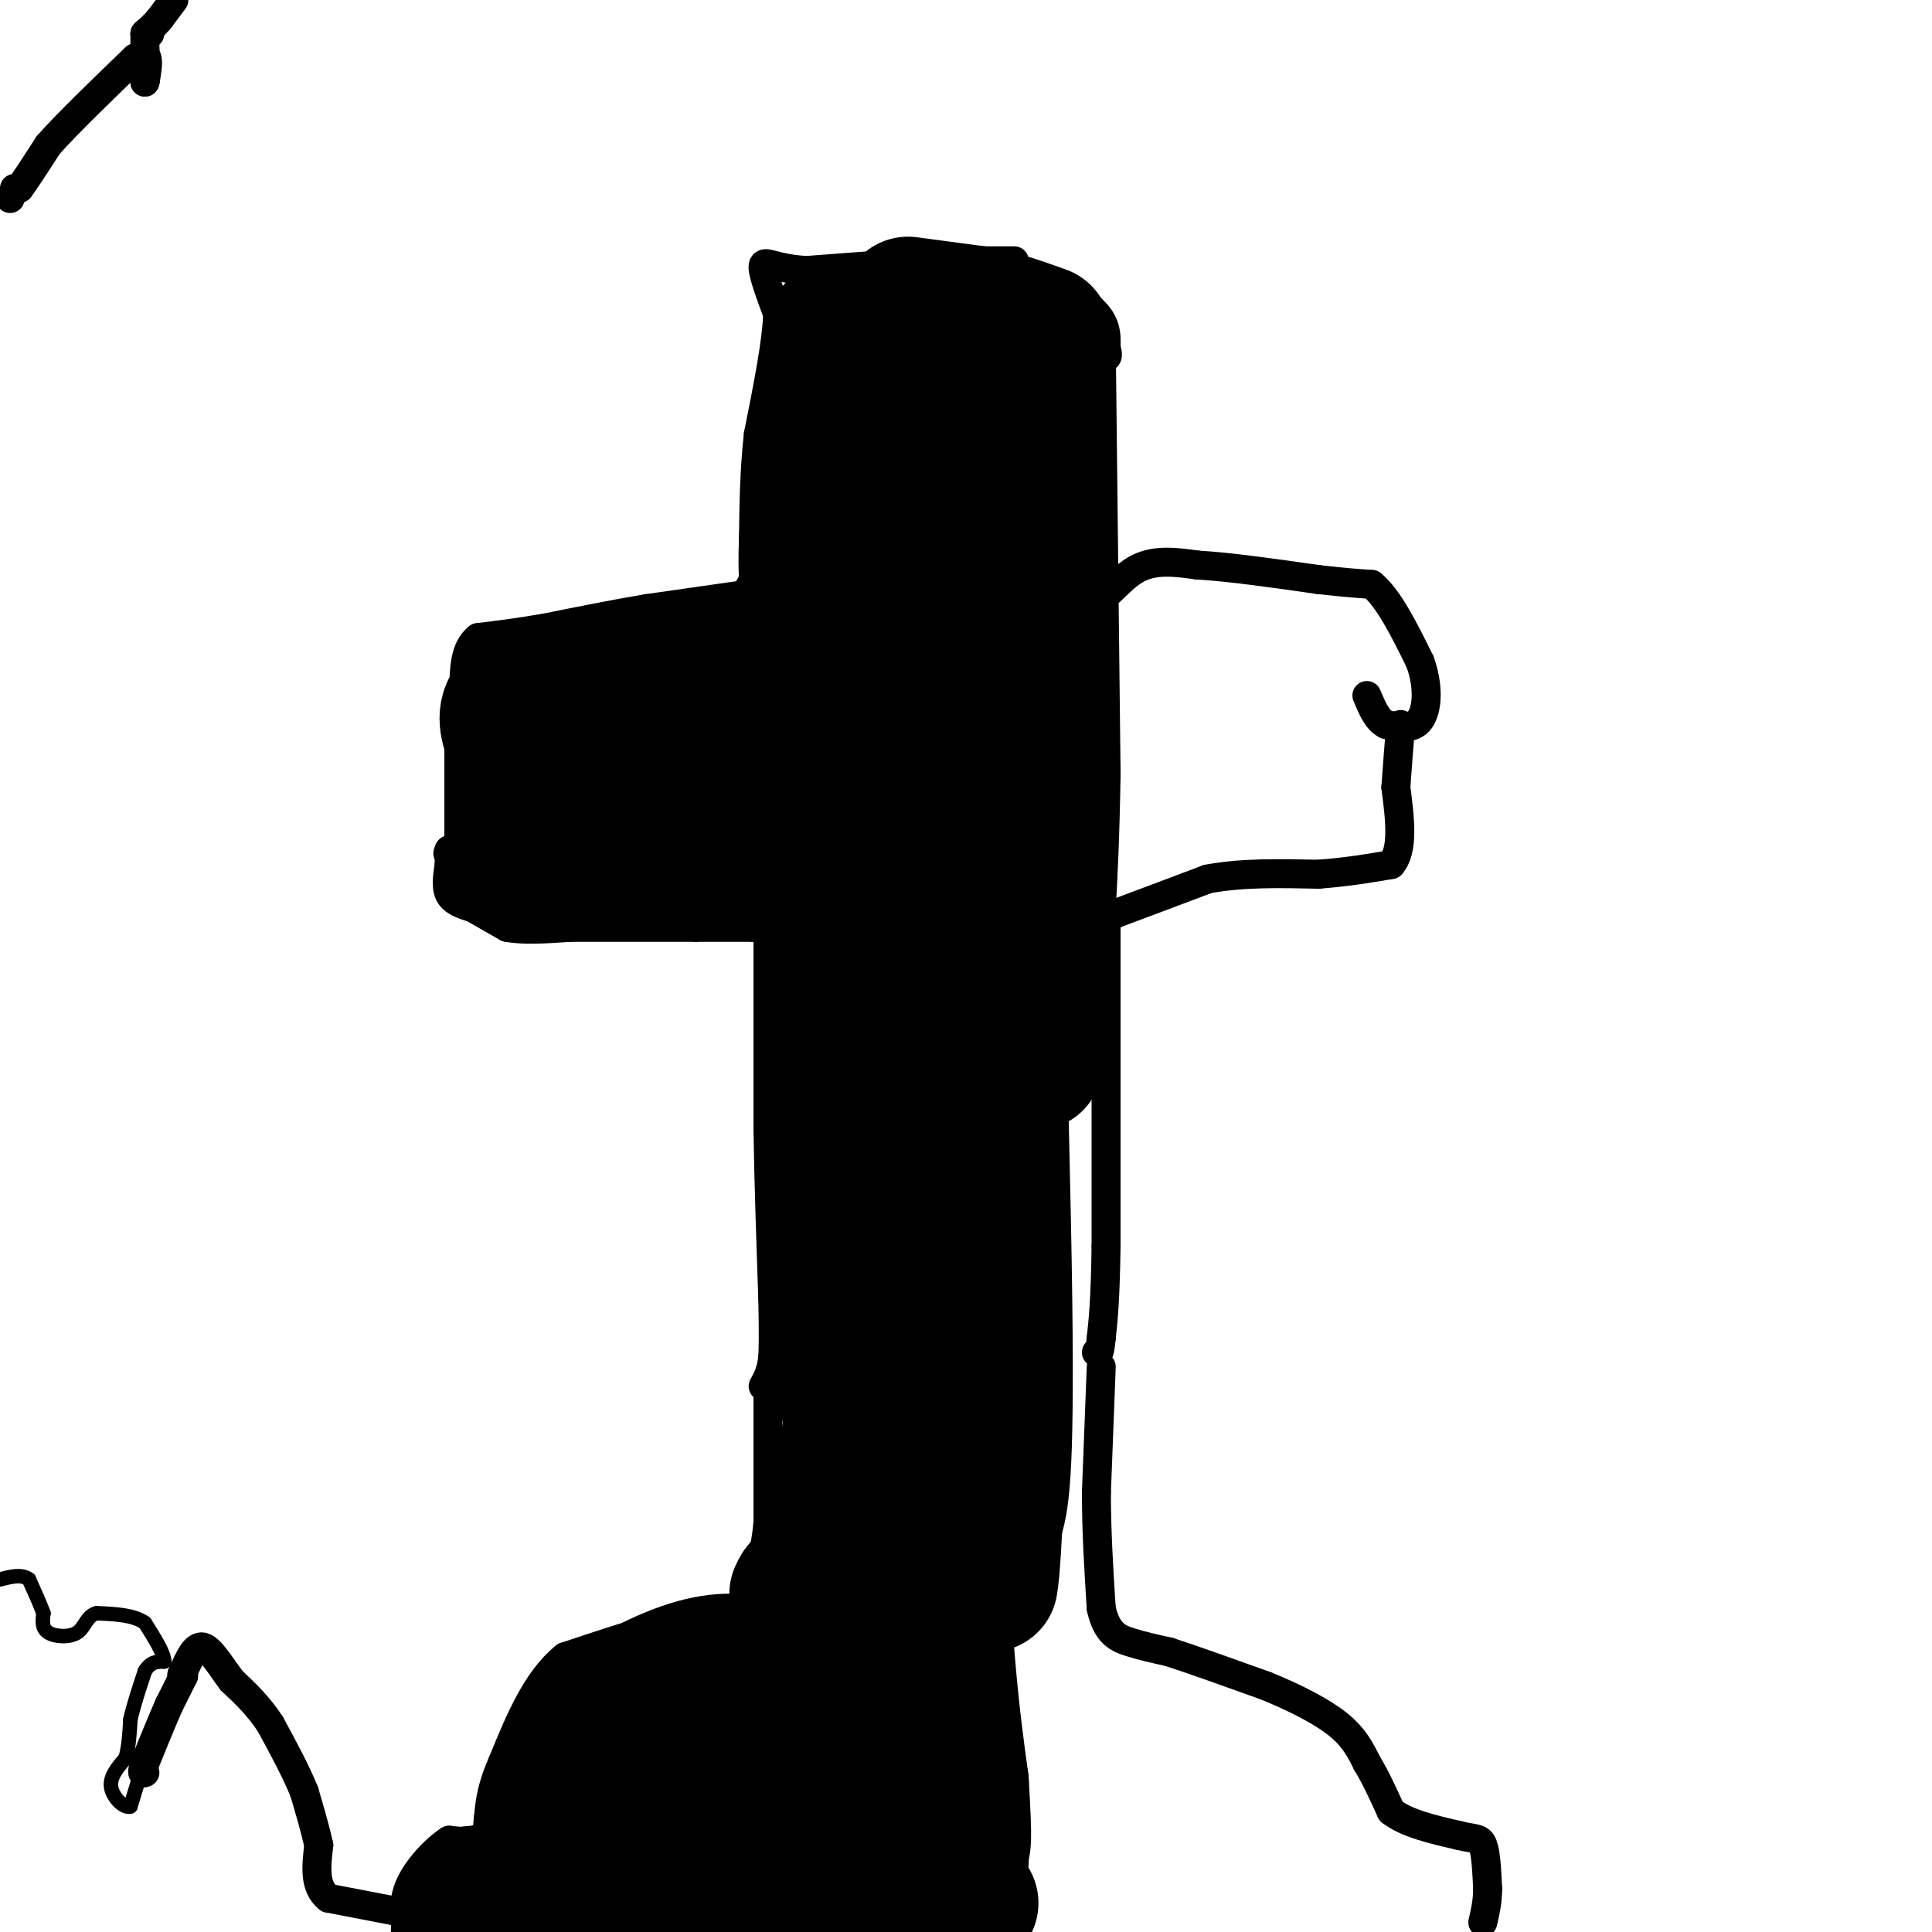 <svg viewBox='0 0 400 400' version='1.1' xmlns='http://www.w3.org/2000/svg' xmlns:xlink='http://www.w3.org/1999/xlink'><g fill='none' stroke='#000000' stroke-width='6' stroke-linecap='round' stroke-linejoin='round'><path d='M229,192c0.000,0.000 0.000,17.000 0,17'/><path d='M229,209c0.000,11.000 0.000,30.000 0,49'/><path d='M229,258c-0.167,11.333 -0.583,15.167 -1,19'/><path d='M228,277c-0.333,3.667 -0.667,3.333 -1,3'/><path d='M228,283c0.000,0.000 -1.000,26.000 -1,26'/><path d='M227,309c0.000,8.333 0.500,16.167 1,24'/><path d='M228,333c1.133,5.200 3.467,6.200 6,7c2.533,0.800 5.267,1.400 8,2'/><path d='M242,342c4.667,1.500 12.333,4.250 20,7'/><path d='M262,349c6.178,2.511 11.622,5.289 15,8c3.378,2.711 4.689,5.356 6,8'/><path d='M283,365c1.833,3.000 3.417,6.500 5,10'/><path d='M288,375c3.167,2.500 8.583,3.750 14,5'/><path d='M302,380c3.244,0.822 4.356,0.378 5,2c0.644,1.622 0.822,5.311 1,9'/><path d='M308,391c0.000,2.667 -0.500,4.833 -1,7'/><path d='M156,334c0.000,0.000 -16.000,2.000 -16,2'/><path d='M140,336c-6.500,1.500 -14.750,4.250 -23,7'/><path d='M117,343c-6.000,4.833 -9.500,13.417 -13,22'/><path d='M104,365c-2.667,6.000 -2.833,10.000 -3,14'/><path d='M101,379c-1.833,2.667 -4.917,2.333 -8,2'/><path d='M93,381c-2.978,1.911 -6.422,5.689 -8,9c-1.578,3.311 -1.289,6.156 -1,9'/><path d='M84,399c-0.167,1.667 -0.083,1.333 0,1'/><path d='M159,191c0.000,0.000 0.000,14.000 0,14'/><path d='M159,205c0.000,7.167 0.000,18.083 0,29'/><path d='M159,234c0.167,10.667 0.583,22.833 1,35'/><path d='M160,269c0.167,7.833 0.083,9.917 0,12'/><path d='M160,281c-0.333,3.000 -1.167,4.500 -2,6'/><path d='M159,287c0.000,0.000 0.000,28.000 0,28'/><path d='M159,315c-0.500,6.500 -1.750,8.750 -3,11'/><path d='M156,326c-0.667,3.167 -0.833,5.583 -1,8'/><path d='M231,189c0.000,0.000 0.100,0.100 0.1,0.1'/><path d='M231.1,189.1c3.167,-1.167 11.033,-4.133 18.9,-7.1'/><path d='M250,182c6.983,-1.350 14.992,-1.175 23,-1'/><path d='M273,181c6.333,-0.500 10.667,-1.250 15,-2'/><path d='M288,179c2.667,-3.000 1.833,-9.500 1,-16'/><path d='M289,163c0.333,-4.833 0.667,-8.917 1,-13'/><path d='M228,76c0.000,0.000 0.000,24.000 0,24'/><path d='M228,100c-0.167,7.833 -0.583,15.417 -1,23'/><path d='M227,123c1.044,2.511 4.156,-2.711 8,-5c3.844,-2.289 8.422,-1.644 13,-1'/><path d='M248,117c6.333,0.333 15.667,1.667 25,3'/><path d='M273,120c6.000,0.667 8.500,0.833 11,1'/><path d='M284,121c3.500,2.833 6.750,9.417 10,16'/><path d='M294,137c1.867,5.111 1.533,9.889 0,12c-1.533,2.111 -4.267,1.556 -7,1'/><path d='M287,150c-1.833,-0.833 -2.917,-3.417 -4,-6'/><path d='M210,55c0.000,0.000 0.100,0.100 0.1,0.1'/><path d='M210.1,55.1c2.667,1.500 9.283,5.200 15.9,8.9'/><path d='M226,64c3.150,2.817 3.075,5.408 3,8'/><path d='M229,72c0.500,1.667 0.250,1.833 0,2'/><path d='M210,54c0.000,0.000 -14.000,0.000 -14,0'/><path d='M196,54c-7.167,0.333 -18.083,1.167 -29,2'/><path d='M167,56c-6.644,-0.356 -8.756,-2.244 -9,-1c-0.244,1.244 1.378,5.622 3,10'/><path d='M161,65c-0.167,5.833 -2.083,15.417 -4,25'/><path d='M157,90c-0.833,7.667 -0.917,14.333 -1,21'/><path d='M156,111c-0.167,5.000 -0.083,7.000 0,9'/><path d='M156,120c-0.167,2.000 -0.583,2.500 -1,3'/><path d='M155,123c0.000,0.000 -21.000,3.000 -21,3'/><path d='M134,126c-7.000,1.167 -14.000,2.583 -21,4'/><path d='M113,130c-5.833,1.000 -9.917,1.500 -14,2'/><path d='M99,132c-2.833,2.167 -2.917,6.583 -3,11'/><path d='M96,143c-0.500,6.167 -0.250,16.083 0,26'/><path d='M96,169c-0.500,5.500 -1.750,6.250 -3,7'/><path d='M93,176c-0.500,1.167 -0.250,0.583 0,0'/><path d='M93,176c0.000,0.000 0.000,3.000 0,3'/><path d='M93,179c-0.222,1.667 -0.778,4.333 0,6c0.778,1.667 2.889,2.333 5,3'/><path d='M98,188c2.000,1.167 4.500,2.583 7,4'/><path d='M105,192c3.333,0.667 8.167,0.333 13,0'/><path d='M118,192c6.500,0.000 16.250,0.000 26,0'/><path d='M144,192c6.333,0.000 9.167,0.000 12,0'/><path d='M156,192c2.167,-0.167 1.583,-0.583 1,-1'/><path d='M84,396c0.000,0.000 0.100,0.100 0.1,0.1'/><path d='M84.1,396.1c-2.667,-0.500 -9.383,-1.800 -16.1,-3.1'/><path d='M68,393c-3.017,-2.350 -2.508,-6.675 -2,-11'/><path d='M66,382c-0.833,-3.667 -1.917,-7.333 -3,-11'/><path d='M63,371c-1.667,-4.167 -4.333,-9.083 -7,-14'/><path d='M56,357c-2.500,-3.833 -5.250,-6.417 -8,-9'/><path d='M48,348c-2.400,-3.178 -4.400,-6.622 -6,-7c-1.600,-0.378 -2.800,2.311 -4,5'/><path d='M38,346c-0.667,1.000 -0.333,1.000 0,1'/><path d='M38,347c0.000,0.000 -3.000,6.000 -3,6'/><path d='M35,353c-1.333,3.000 -3.167,7.500 -5,12'/><path d='M30,365c-0.833,2.333 -0.417,2.167 0,2'/><path d='M2,41c0.000,0.000 0.100,0.100 0.1,0.1'/><path d='M3,39c0.000,0.000 1.000,0.000 1,0'/><path d='M4,39c1.167,-1.500 3.583,-5.250 6,-9'/><path d='M10,30c4.000,-4.500 11.000,-11.250 18,-18'/><path d='M28,12c3.333,-2.167 2.667,1.417 2,5'/><path d='M30,17c0.333,-0.333 0.167,-3.667 0,-7'/><path d='M30,10c0.000,-1.667 0.000,-2.333 0,-3'/><path d='M30,7c0.167,-0.500 0.583,-0.250 1,0'/><path d='M36,0c0.000,0.000 -3.000,4.000 -3,4'/><path d='M33,4c-1.000,1.167 -2.000,2.083 -3,3'/></g>
<g fill='none' stroke='#000000' stroke-width='3' stroke-linecap='round' stroke-linejoin='round'><path d='M29,367c0.000,0.000 0.100,0.100 0.1,0.1'/><path d='M29.1,367.1c-0.333,1.167 -1.217,4.033 -2.1,6.9'/><path d='M27,374c-1.349,0.451 -3.671,-1.871 -4,-4c-0.329,-2.129 1.336,-4.064 3,-6'/><path d='M26,364c0.667,-2.333 0.833,-5.167 1,-8'/><path d='M27,356c0.667,-3.000 1.833,-6.500 3,-10'/><path d='M30,346c1.167,-2.000 2.583,-2.000 4,-2'/><path d='M34,344c0.000,-1.667 -2.000,-4.833 -4,-8'/><path d='M30,336c-2.333,-1.667 -6.167,-1.833 -10,-2'/><path d='M20,334c-2.107,0.548 -2.375,2.917 -4,4c-1.625,1.083 -4.607,0.881 -6,0c-1.393,-0.881 -1.196,-2.440 -1,-4'/><path d='M9,334c-0.667,-1.833 -1.833,-4.417 -3,-7'/><path d='M6,327c-1.500,-1.167 -3.750,-0.583 -6,0'/></g>
<g fill='none' stroke='#000000' stroke-width='28' stroke-linecap='round' stroke-linejoin='round'><path d='M203,87c0.000,0.000 0.100,0.100 0.1,0.1'/><path d='M199,76c0.000,0.000 -18.000,23.000 -18,23'/><path d='M181,99c-2.933,6.022 -1.267,9.578 0,9c1.267,-0.578 2.133,-5.289 3,-10'/><path d='M184,98c-0.500,-6.167 -3.250,-16.583 -6,-27'/><path d='M178,71c-1.833,-5.000 -3.417,-4.000 -5,-3'/><path d='M173,68c-0.833,3.167 -0.417,12.583 0,22'/><path d='M173,90c-0.667,8.000 -2.333,17.000 -4,26'/><path d='M169,116c-1.667,6.667 -3.833,10.333 -6,14'/><path d='M163,130c-3.500,3.500 -9.250,5.250 -15,7'/><path d='M148,137c-6.500,1.667 -15.250,2.333 -24,3'/><path d='M124,140c-6.833,1.333 -11.917,3.167 -17,5'/><path d='M107,145c-3.000,2.167 -2.000,5.083 -1,8'/><path d='M106,153c0.000,0.000 0.000,6.000 0,6'/><path d='M106,159c0.000,4.167 0.000,11.583 0,19'/><path d='M106,178c6.000,3.500 21.000,2.750 36,2'/><path d='M142,180c6.844,-0.089 5.956,-1.311 2,-5c-3.956,-3.689 -10.978,-9.844 -18,-16'/><path d='M126,159c-3.690,-2.202 -3.917,0.292 -3,0c0.917,-0.292 2.976,-3.369 11,-5c8.024,-1.631 22.012,-1.815 36,-2'/><path d='M170,152c10.167,-1.167 17.583,-3.083 25,-5'/><path d='M188,63c0.000,0.000 15.000,2.000 15,2'/><path d='M203,65c4.667,1.000 8.833,2.500 13,4'/><path d='M217,71c0.000,0.000 1.000,89.000 1,89'/><path d='M218,160c-0.333,23.667 -1.667,38.333 -3,53'/><path d='M215,213c-0.667,9.667 -0.833,7.333 -1,5'/><path d='M203,87c2.250,72.000 4.500,144.000 5,182c0.500,38.000 -0.750,42.000 -2,46'/><path d='M206,315c-0.500,9.833 -0.750,11.417 -1,13'/><path d='M192,129c0.417,66.000 0.833,132.000 2,172c1.167,40.000 3.083,54.000 5,68'/><path d='M199,369c0.833,13.500 0.417,13.250 0,13'/><path d='M199,382c0.000,2.667 0.000,2.833 0,3'/><path d='M201,394c0.000,0.000 -22.000,0.000 -22,0'/><path d='M179,394c-11.667,-0.667 -29.833,-2.333 -48,-4'/><path d='M131,390c-11.500,-0.333 -16.250,0.833 -21,2'/><path d='M110,392c-5.167,0.333 -7.583,0.167 -10,0'/><path d='M100,392c-2.000,0.000 -2.000,0.000 -2,0'/><path d='M183,155c0.000,0.000 -3.000,16.000 -3,16'/><path d='M180,171c-1.500,8.333 -3.750,21.167 -6,34'/><path d='M174,205c-1.167,14.500 -1.083,33.750 -1,53'/><path d='M173,258c0.000,13.667 0.500,21.333 1,29'/><path d='M177,291c-1.667,8.583 -3.333,17.167 -3,27c0.333,9.833 2.667,20.917 5,32'/><path d='M179,350c1.222,8.267 1.778,12.933 1,16c-0.778,3.067 -2.889,4.533 -5,6'/><path d='M175,372c-6.000,0.667 -18.500,-0.667 -31,-2'/><path d='M144,370c-8.833,-0.167 -15.417,0.417 -22,1'/><path d='M122,371c-4.167,0.000 -3.583,-0.500 -3,-1'/><path d='M119,370c0.333,-2.500 2.667,-8.250 5,-14'/><path d='M124,356c4.556,-4.622 13.444,-9.178 20,-11c6.556,-1.822 10.778,-0.911 15,0'/><path d='M159,345c3.622,0.133 5.178,0.467 6,-2c0.822,-2.467 0.911,-7.733 1,-13'/><path d='M166,330c0.000,-2.167 -0.500,-1.083 -1,0'/><path d='M174,138c0.000,0.000 -6.000,25.000 -6,25'/><path d='M168,163c-1.911,4.467 -3.689,3.133 -4,5c-0.311,1.867 0.844,6.933 2,12'/><path d='M166,180c0.333,2.333 0.167,2.167 0,2'/><path d='M112,378c0.000,0.000 0.100,0.100 0.1,0.1'/></g>
</svg>